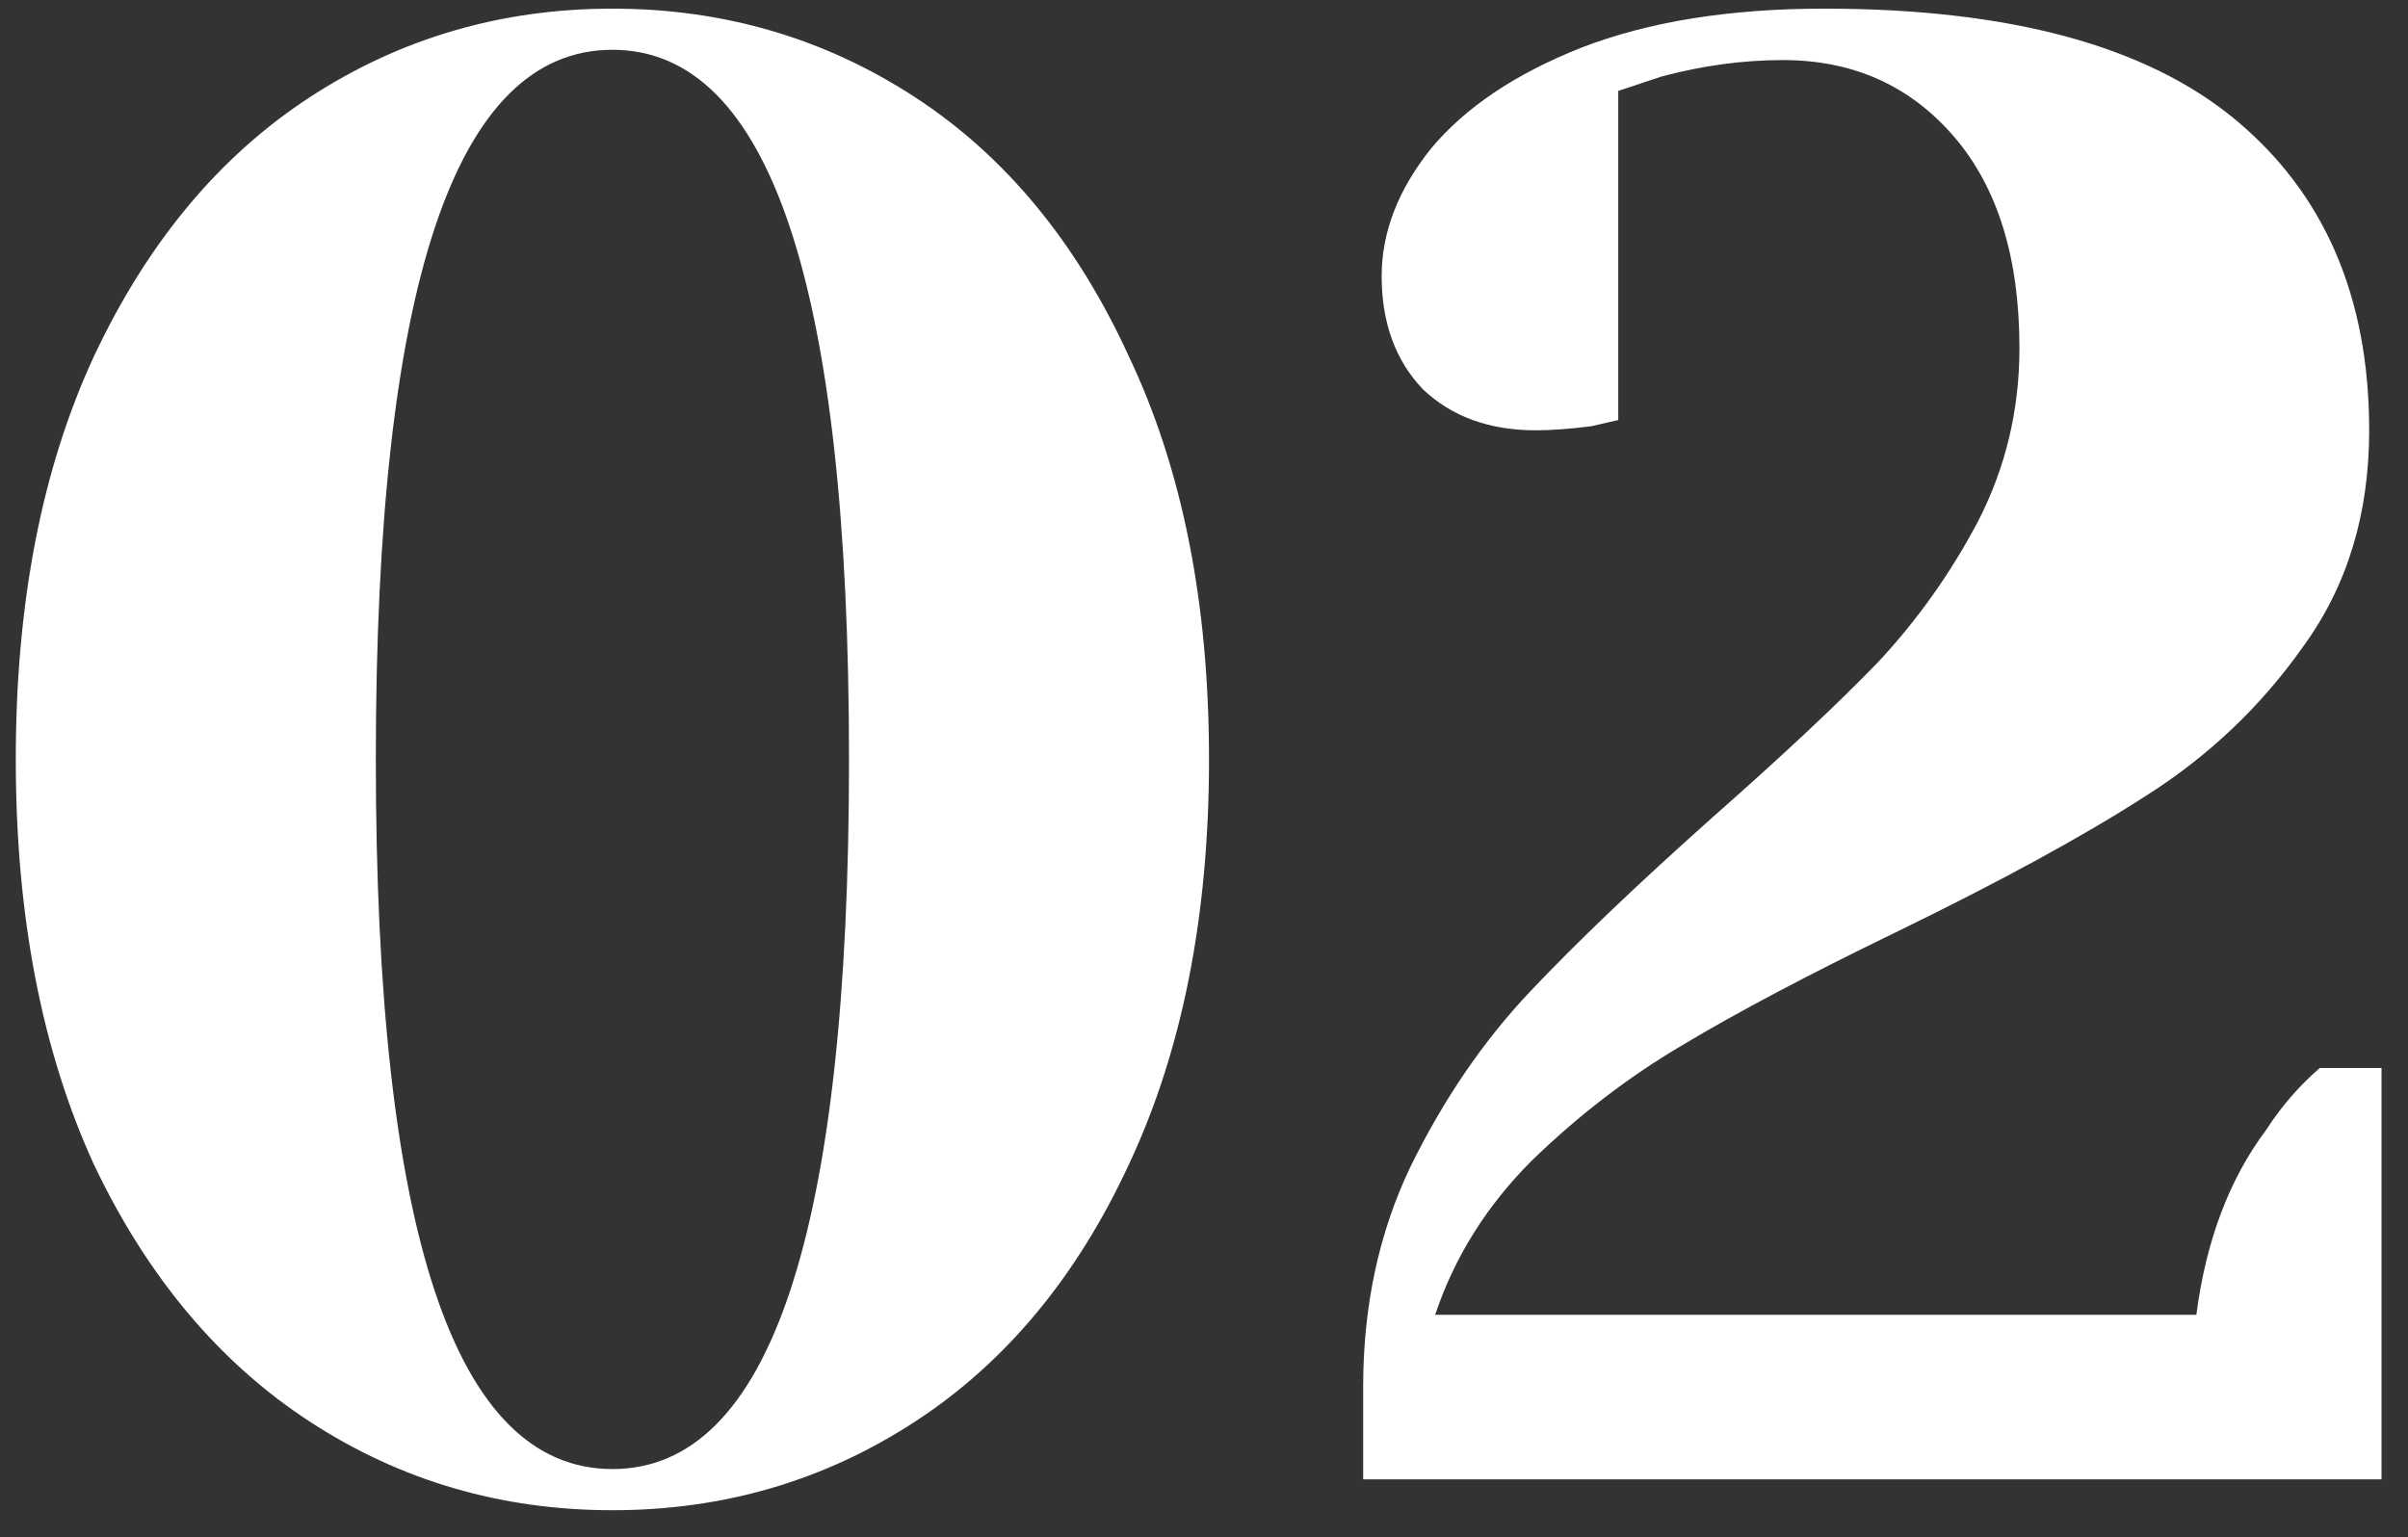 <?xml version="1.0" encoding="UTF-8"?> <svg xmlns="http://www.w3.org/2000/svg" width="83" height="53" viewBox="0 0 83 53" fill="none"><rect x="0" y="0" width="83" height="53" fill="#333333" stroke="none"/> <path d="M21.109 52.064C17.279 52.064 13.805 51.047 10.685 49.014C7.565 46.982 5.083 44.027 3.239 40.151C1.442 36.227 0.544 31.57 0.544 26.181C0.544 20.791 1.442 16.159 3.239 12.282C5.083 8.358 7.565 5.38 10.685 3.347C13.805 1.314 17.279 0.298 21.109 0.298C24.938 0.298 28.413 1.314 31.533 3.347C34.653 5.38 37.111 8.358 38.908 12.282C40.751 16.159 41.673 20.791 41.673 26.181C41.673 31.57 40.751 36.227 38.908 40.151C37.111 44.027 34.653 46.982 31.533 49.014C28.413 51.047 24.938 52.064 21.109 52.064ZM21.109 50.645C26.545 50.645 29.264 42.491 29.264 26.181C29.264 9.871 26.545 1.716 21.109 1.716C15.672 1.716 12.954 9.871 12.954 26.181C12.954 42.491 15.672 50.645 21.109 50.645ZM46.986 47.809C46.986 45.02 47.53 42.491 48.617 40.221C49.752 37.905 51.123 35.896 52.73 34.194C54.337 32.492 56.441 30.483 59.041 28.166C61.452 26.039 63.343 24.266 64.714 22.848C66.085 21.383 67.243 19.752 68.189 17.955C69.134 16.111 69.607 14.126 69.607 11.998C69.607 8.878 68.85 6.444 67.338 4.695C65.825 2.945 63.863 2.071 61.452 2.071C60.081 2.071 58.686 2.26 57.268 2.638L55.779 3.135V14.48L54.857 14.693C54.101 14.788 53.463 14.835 52.943 14.835C51.335 14.835 50.035 14.362 49.042 13.417C48.097 12.424 47.624 11.124 47.624 9.517C47.624 8.004 48.191 6.538 49.326 5.12C50.508 3.702 52.233 2.544 54.503 1.645C56.819 0.747 59.608 0.298 62.87 0.298C69.252 0.298 73.98 1.574 77.053 4.127C80.125 6.68 81.662 10.249 81.662 14.835C81.662 17.719 80.906 20.201 79.393 22.281C77.927 24.361 76.107 26.086 73.933 27.457C71.805 28.828 68.945 30.388 65.352 32.137C62.327 33.603 59.868 34.903 57.977 36.038C56.134 37.125 54.408 38.449 52.801 40.009C51.241 41.569 50.13 43.342 49.468 45.327H75.705C76.036 42.774 76.84 40.647 78.116 38.945C78.636 38.141 79.251 37.432 79.96 36.818H82.087V51H46.986V47.809Z" fill="white"></path> </svg> 